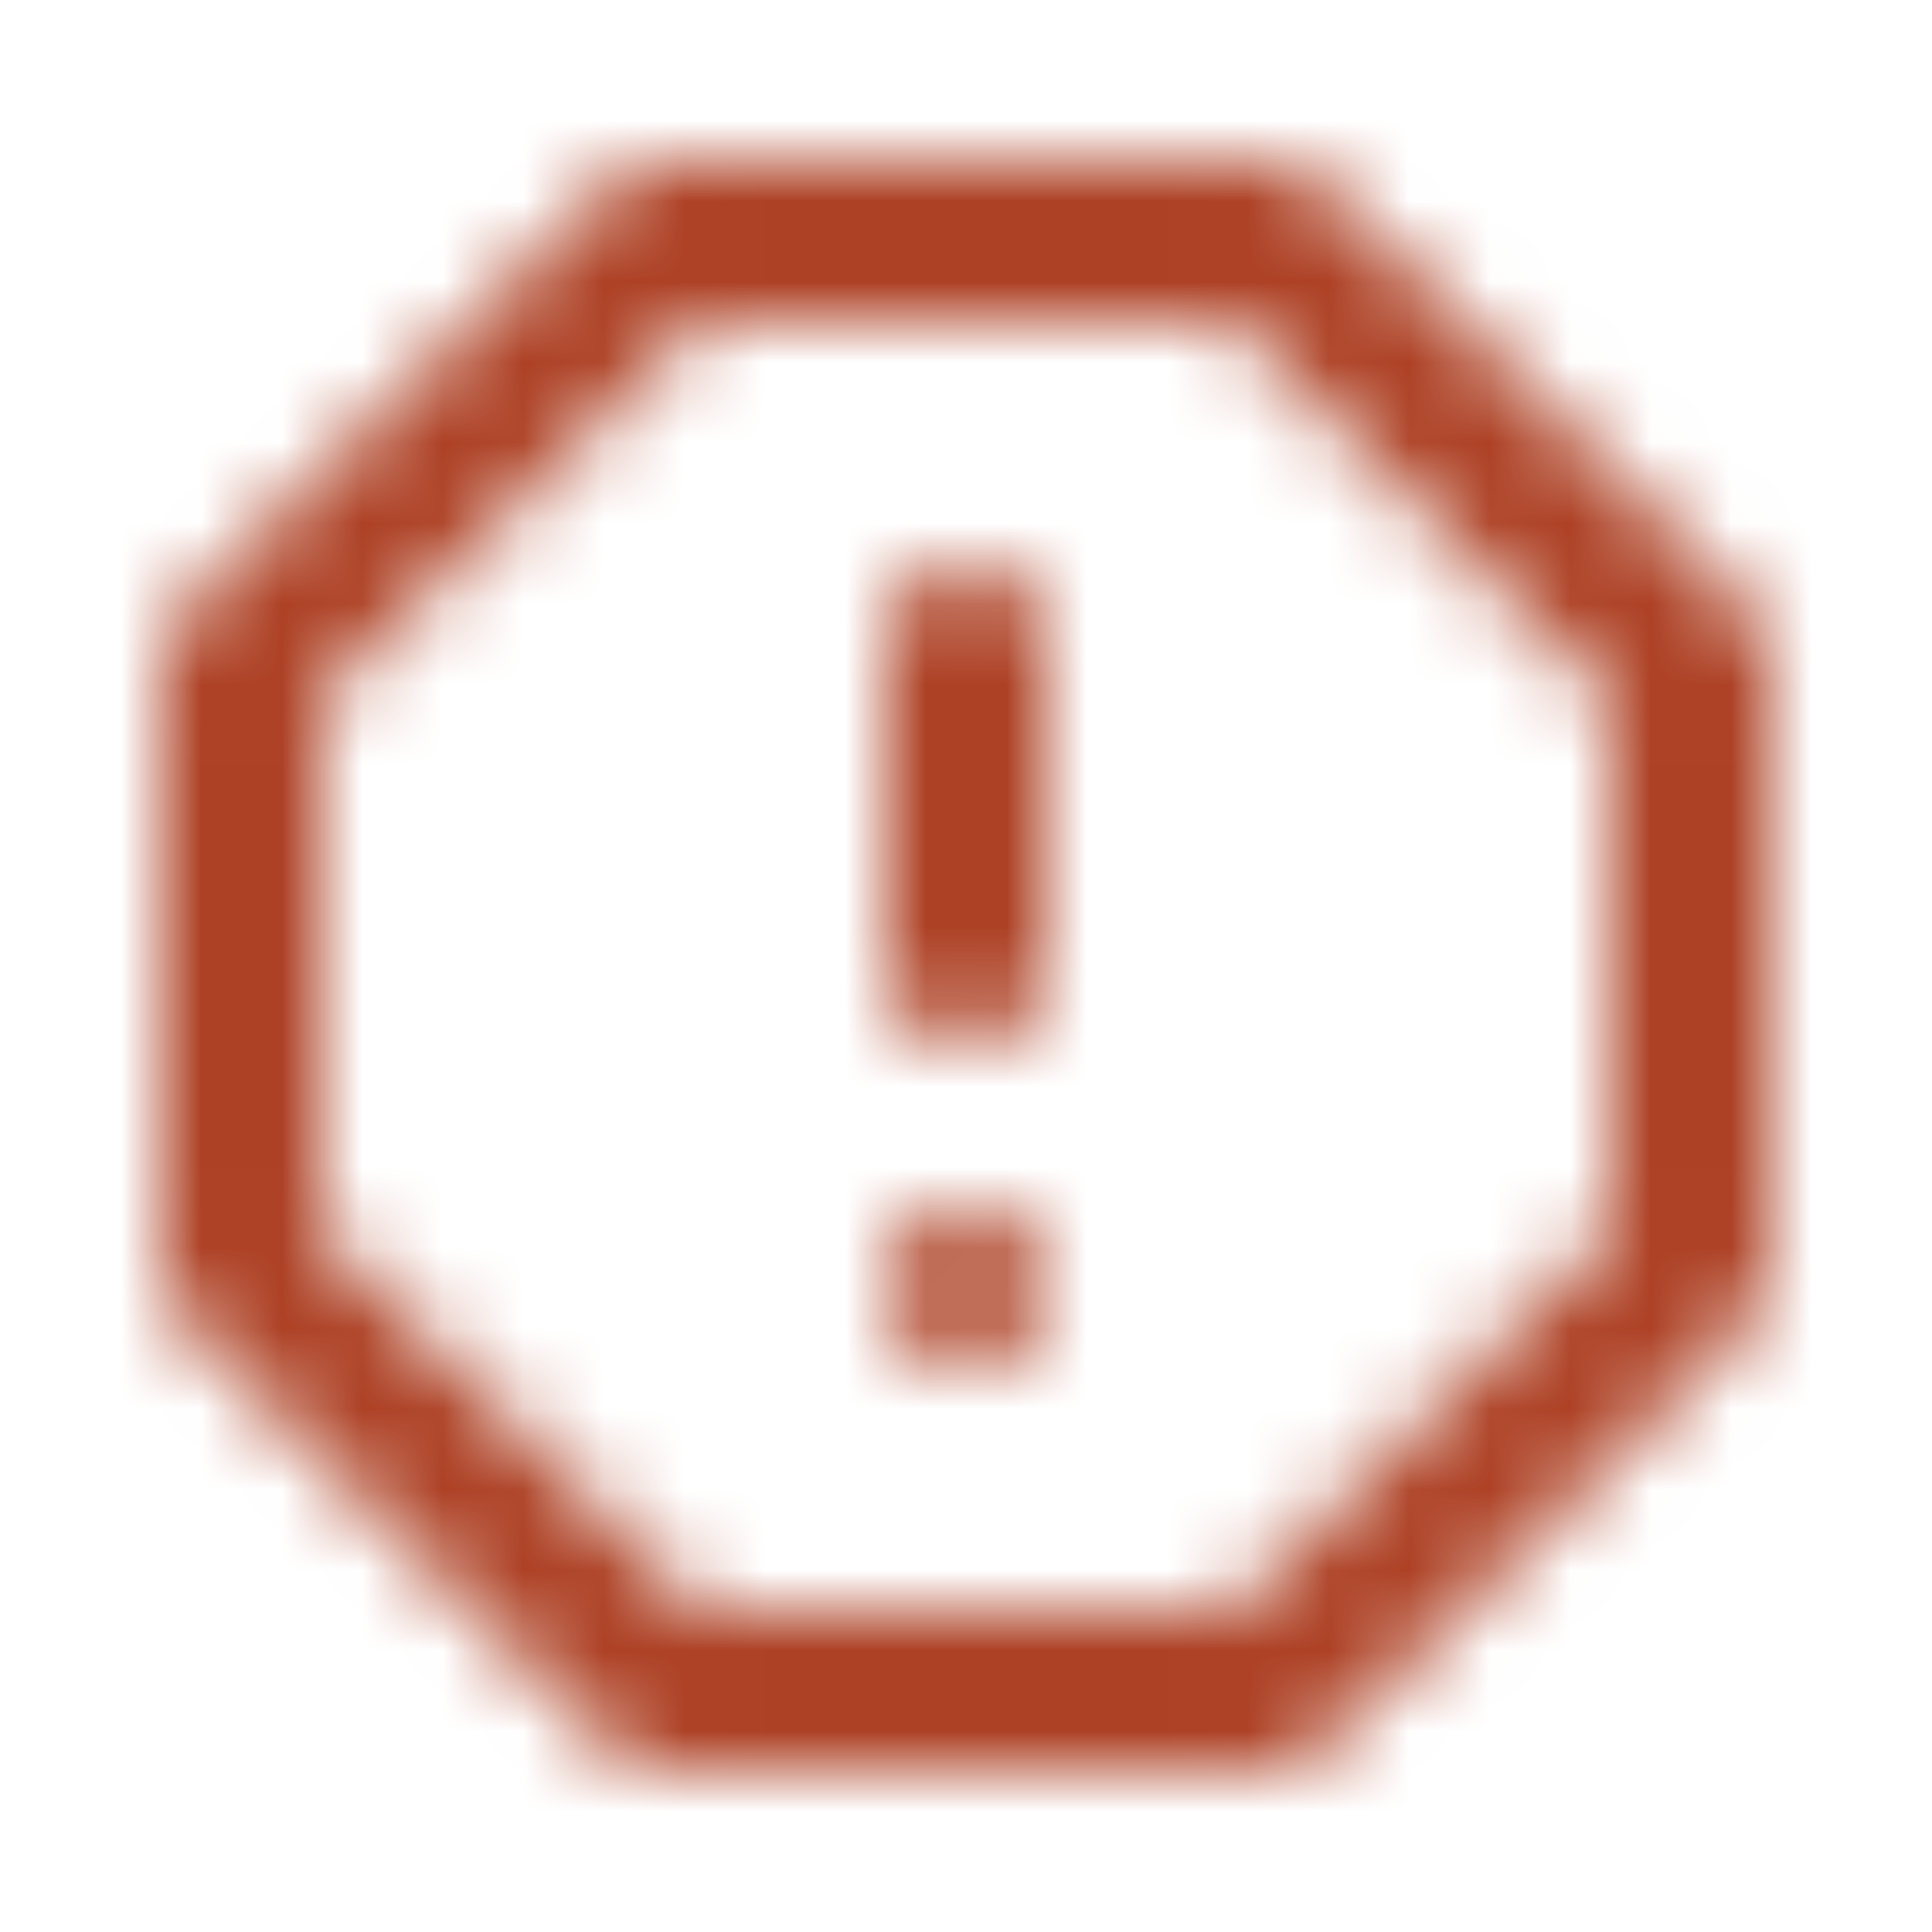 <svg width="24" height="24" viewBox="0 0 24 24" fill="none" xmlns="http://www.w3.org/2000/svg">
<g id="Icons/CheckboxSquare">
<mask id="mask0" mask-type="alpha" maskUnits="userSpaceOnUse" x="2" y="2" width="20" height="20">
<path id="Combined Shape_2" fill-rule="evenodd" clip-rule="evenodd" d="M16.433 2.293C16.245 2.105 15.991 2 15.726 2H8.274C8.009 2 7.755 2.105 7.567 2.293L2.293 7.567C2.105 7.755 2 8.009 2 8.274V15.726C2 15.991 2.105 16.245 2.293 16.433L7.567 21.707C7.755 21.895 8.009 22 8.274 22H15.726C15.991 22 16.245 21.895 16.433 21.707L21.707 16.433C21.895 16.245 22 15.991 22 15.726V8.274C22 8.009 21.895 7.755 21.707 7.567L16.433 2.293ZM20 8.688L15.312 4H8.688L4 8.688V15.312L8.688 20H15.312L20 15.312V8.688ZM11 8C11 7.448 11.448 7 12 7C12.552 7 13 7.448 13 8V12C13 12.552 12.552 13 12 13C11.448 13 11 12.552 11 12V8ZM13 16C13 16.552 12.552 17 12 17C11.448 17 11 16.552 11 16C11 15.448 11.448 15 12 15C12.552 15 13 15.448 13 16Z" shape-rendering="optimizeQuality" fill="white"/>
</mask>
<g mask="url(#mask0)">
<g id="Colors/Icons/Red Dark Icon">
<g id="Red Dark Icon">
<rect id="Rectangle" width="24" height="24" fill="#AD4125"/>
</g>
</g>
</g>
</g>
</svg>
